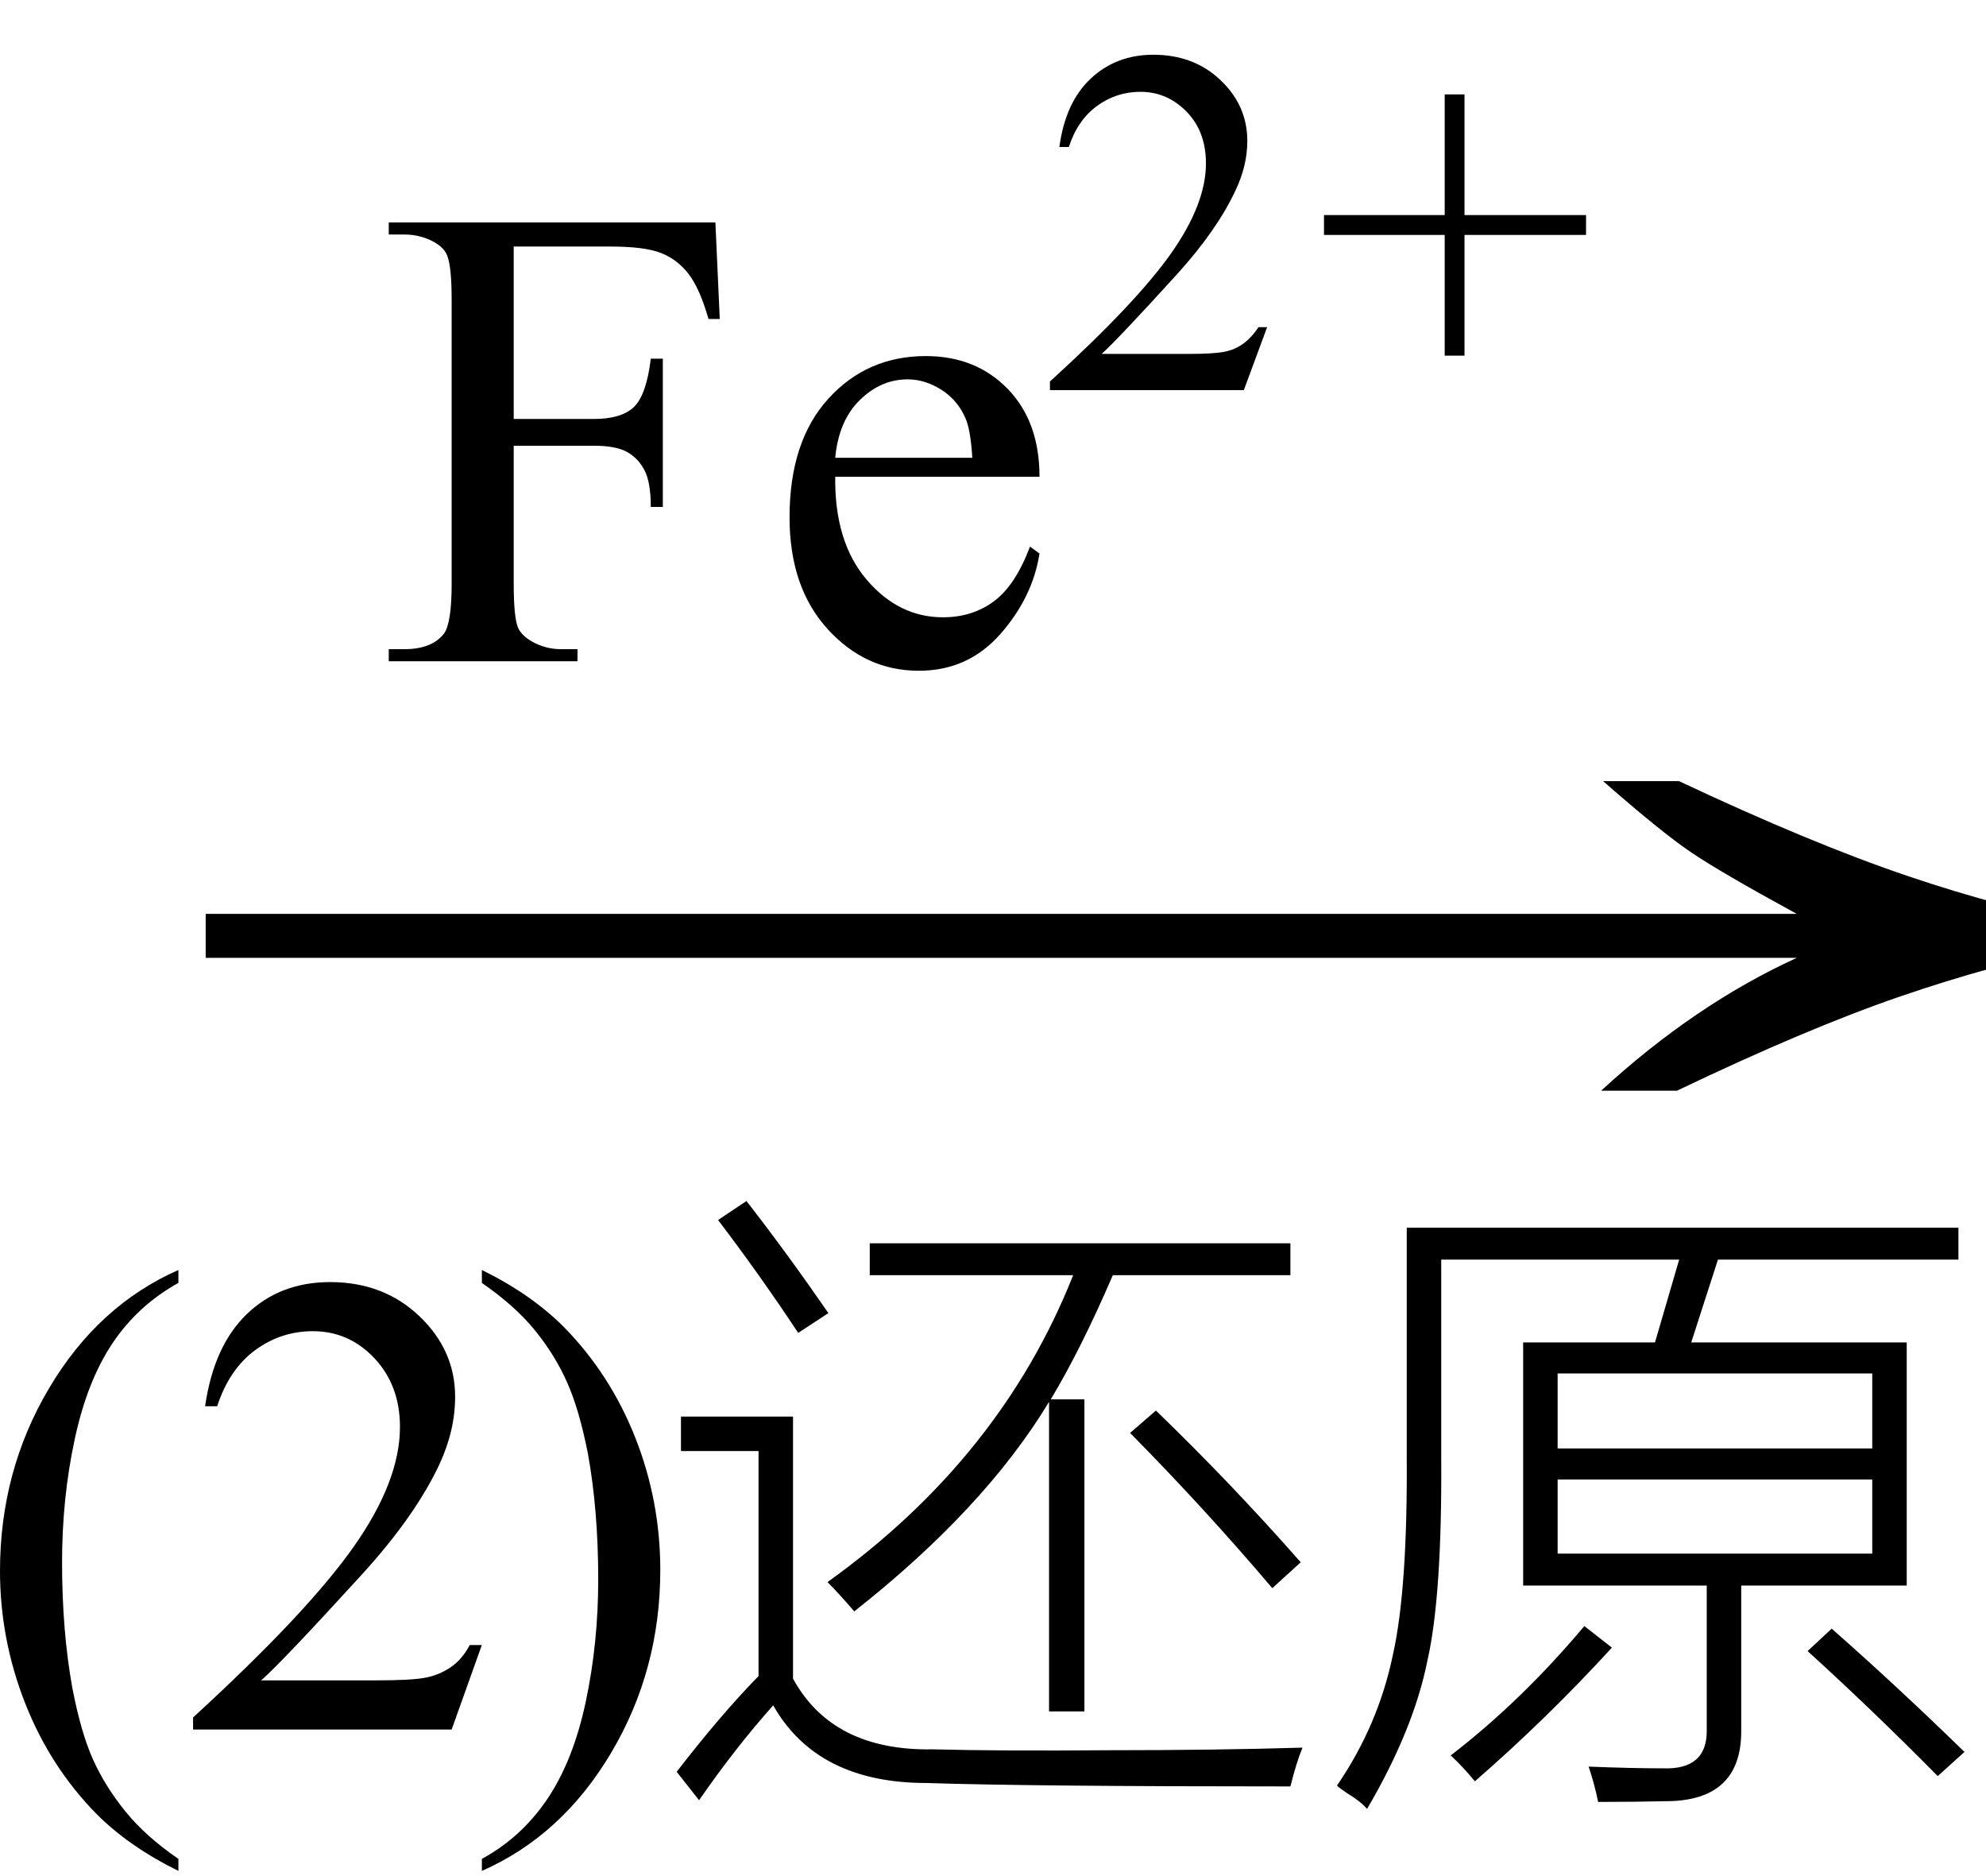 <svg xmlns="http://www.w3.org/2000/svg" xmlns:xlink="http://www.w3.org/1999/xlink" stroke-dasharray="none" shape-rendering="auto" font-family="'Dialog'" width="36" text-rendering="auto" fill-opacity="1" contentScriptType="text/ecmascript" color-interpolation="auto" color-rendering="auto" preserveAspectRatio="xMidYMid meet" font-size="12" fill="black" stroke="black" image-rendering="auto" stroke-miterlimit="10" zoomAndPan="magnify" version="1.0" stroke-linecap="square" stroke-linejoin="miter" contentStyleType="text/css" font-style="normal" height="34" stroke-width="1" stroke-dashoffset="0" font-weight="normal" stroke-opacity="1"><defs id="genericDefs"/><g><g text-rendering="optimizeLegibility" transform="translate(2.281,21) matrix(2.316,0,0,1,0,0)" color-rendering="optimizeQuality" color-interpolation="linearRGB" image-rendering="optimizeQuality"><path d="M12.156 -6.844 Q13.188 -5.719 13.945 -5.125 Q14.703 -4.531 15.375 -4.25 L15.375 -3.891 Q14.609 -3.516 13.883 -2.938 Q13.156 -2.359 12.141 -1.234 L11.547 -1.234 Q12.281 -2.797 13.078 -3.641 L0.625 -3.641 L0.625 -4.438 L13.078 -4.438 Q12.484 -5.188 12.25 -5.555 Q12.016 -5.922 11.562 -6.844 L12.156 -6.844 Z" stroke="none"/></g><g text-rendering="optimizeLegibility" transform="translate(-0.5,31.344)" color-rendering="optimizeQuality" color-interpolation="linearRGB" image-rendering="optimizeQuality"><path d="M3.734 2.344 L3.734 2.562 Q2.844 2.125 2.25 1.531 Q1.406 0.672 0.953 -0.484 Q0.5 -1.641 0.5 -2.875 Q0.5 -4.688 1.391 -6.188 Q2.281 -7.688 3.734 -8.328 L3.734 -8.094 Q3 -7.688 2.539 -7 Q2.078 -6.312 1.852 -5.25 Q1.625 -4.188 1.625 -3.031 Q1.625 -1.781 1.812 -0.75 Q1.969 0.062 2.188 0.547 Q2.406 1.031 2.773 1.484 Q3.141 1.938 3.734 2.344 Z" stroke="none"/></g><g text-rendering="optimizeLegibility" transform="translate(3.234,31.344)" color-rendering="optimizeQuality" color-interpolation="linearRGB" image-rendering="optimizeQuality"><path d="M5.5 -1.531 L4.953 0 L0.266 0 L0.266 -0.219 Q2.328 -2.109 3.172 -3.305 Q4.016 -4.5 4.016 -5.484 Q4.016 -6.234 3.555 -6.727 Q3.094 -7.219 2.438 -7.219 Q1.859 -7.219 1.391 -6.875 Q0.922 -6.531 0.703 -5.859 L0.484 -5.859 Q0.641 -6.953 1.242 -7.531 Q1.844 -8.109 2.75 -8.109 Q3.719 -8.109 4.367 -7.492 Q5.016 -6.875 5.016 -6.031 Q5.016 -5.422 4.734 -4.812 Q4.297 -3.875 3.328 -2.812 Q1.875 -1.219 1.5 -0.891 L3.578 -0.891 Q4.219 -0.891 4.469 -0.938 Q4.719 -0.984 4.93 -1.125 Q5.141 -1.266 5.281 -1.531 L5.5 -1.531 Z" stroke="none"/></g><g text-rendering="optimizeLegibility" transform="translate(8.469,31.344)" color-rendering="optimizeQuality" color-interpolation="linearRGB" image-rendering="optimizeQuality"><path d="M0.266 -8.094 L0.266 -8.328 Q1.156 -7.891 1.75 -7.297 Q2.594 -6.438 3.047 -5.289 Q3.5 -4.141 3.5 -2.891 Q3.5 -1.078 2.609 0.422 Q1.719 1.922 0.266 2.562 L0.266 2.344 Q0.984 1.953 1.453 1.258 Q1.922 0.562 2.148 -0.5 Q2.375 -1.562 2.375 -2.719 Q2.375 -3.969 2.188 -5 Q2.031 -5.797 1.812 -6.289 Q1.594 -6.781 1.234 -7.227 Q0.875 -7.672 0.266 -8.094 Z" stroke="none"/></g><g text-rendering="optimizeLegibility" transform="translate(11.969,31.344)" color-rendering="optimizeQuality" color-interpolation="linearRGB" image-rendering="optimizeQuality"><path d="M3.797 -8.812 L11.422 -8.812 L11.422 -8.234 L8.203 -8.234 Q7.625 -6.891 7.078 -5.984 L7.688 -5.984 L7.688 -0.328 L7.047 -0.328 L7.047 -5.938 Q5.875 -4 3.516 -2.141 Q3.25 -2.453 3.031 -2.672 Q6.172 -4.922 7.484 -8.234 L3.797 -8.234 L3.797 -8.812 ZM4.938 0.359 Q6.156 0.391 8.141 0.375 Q10.094 0.375 11.641 0.328 Q11.531 0.594 11.422 1.031 Q6.688 1.031 4.828 0.969 Q2.844 0.969 2.047 -0.438 Q1.375 0.312 0.703 1.281 L0.297 0.766 Q1.094 -0.266 1.781 -0.969 L1.781 -5.047 L0.375 -5.047 L0.375 -5.672 L2.406 -5.672 L2.406 -0.922 Q3.125 0.391 4.938 0.359 ZM11.094 -2.562 Q9.859 -4.016 8.516 -5.375 L8.984 -5.781 Q10.359 -4.453 11.609 -3.031 L11.094 -2.562 ZM2.5 -7.188 Q1.797 -8.25 1.047 -9.234 L1.562 -9.578 Q2.281 -8.656 3.047 -7.547 L2.5 -7.188 ZM14.156 -4.922 Q14.172 -2.422 13.906 -1.25 Q13.656 0 12.812 1.438 Q12.688 1.297 12.453 1.156 Q12.312 1.062 12.266 1.016 Q13.016 -0.078 13.281 -1.359 Q13.547 -2.547 13.531 -4.953 L13.531 -9.094 L23.531 -9.094 L23.531 -8.516 L19.172 -8.516 L18.688 -7.016 L22.594 -7.016 L22.594 -2.609 L19.594 -2.609 L19.594 0.031 Q19.594 1.25 18.328 1.297 Q17.672 1.312 17 1.312 Q16.938 1 16.828 0.672 Q17.609 0.703 18.172 0.703 Q18.984 0.734 18.969 0 L18.969 -2.609 L15.641 -2.609 L15.641 -7.016 L18.031 -7.016 L18.469 -8.516 L14.156 -8.516 L14.156 -4.922 ZM16.266 -6.453 L16.266 -5.094 L21.969 -5.094 L21.969 -6.453 L16.266 -6.453 ZM16.266 -4.531 L16.266 -3.188 L21.969 -3.188 L21.969 -4.531 L16.266 -4.531 ZM16.75 -1.875 L17.25 -1.484 Q16.062 -0.188 14.766 0.938 Q14.547 0.672 14.328 0.469 Q15.609 -0.516 16.75 -1.875 ZM23.156 0.844 Q22 -0.328 20.797 -1.422 L21.234 -1.828 Q22.406 -0.797 23.641 0.406 L23.156 0.844 Z" stroke="none"/></g><g text-rendering="optimizeLegibility" transform="translate(6.859,11.984)" color-rendering="optimizeQuality" color-interpolation="linearRGB" image-rendering="optimizeQuality"><path d="M2.453 -7.516 L2.453 -4.391 L3.906 -4.391 Q4.406 -4.391 4.633 -4.609 Q4.859 -4.828 4.938 -5.484 L5.156 -5.484 L5.156 -2.797 L4.938 -2.797 Q4.938 -3.25 4.82 -3.469 Q4.703 -3.688 4.5 -3.797 Q4.297 -3.906 3.906 -3.906 L2.453 -3.906 L2.453 -1.406 Q2.453 -0.797 2.531 -0.609 Q2.594 -0.469 2.781 -0.359 Q3.031 -0.219 3.312 -0.219 L3.609 -0.219 L3.609 0 L0.188 0 L0.188 -0.219 L0.469 -0.219 Q0.969 -0.219 1.188 -0.5 Q1.328 -0.688 1.328 -1.406 L1.328 -6.547 Q1.328 -7.141 1.25 -7.344 Q1.203 -7.484 1.016 -7.594 Q0.766 -7.734 0.469 -7.734 L0.188 -7.734 L0.188 -7.953 L6.109 -7.953 L6.188 -6.203 L5.984 -6.203 Q5.828 -6.75 5.625 -7.016 Q5.422 -7.281 5.125 -7.398 Q4.828 -7.516 4.203 -7.516 L2.453 -7.516 ZM8.281 -3.344 Q8.266 -2.156 8.859 -1.469 Q9.438 -0.797 10.234 -0.797 Q10.766 -0.797 11.156 -1.086 Q11.547 -1.375 11.812 -2.078 L11.984 -1.953 Q11.859 -1.156 11.273 -0.492 Q10.688 0.172 9.797 0.172 Q8.828 0.172 8.141 -0.586 Q7.453 -1.344 7.453 -2.609 Q7.453 -3.984 8.156 -4.758 Q8.859 -5.531 9.922 -5.531 Q10.828 -5.531 11.406 -4.938 Q11.984 -4.344 11.984 -3.344 L8.281 -3.344 ZM8.281 -3.688 L10.766 -3.688 Q10.734 -4.203 10.641 -4.406 Q10.5 -4.734 10.203 -4.922 Q9.906 -5.109 9.594 -5.109 Q9.109 -5.109 8.727 -4.734 Q8.344 -4.359 8.281 -3.688 Z" stroke="none"/></g><g text-rendering="optimizeLegibility" transform="translate(18.844,7.07)" color-rendering="optimizeQuality" color-interpolation="linearRGB" image-rendering="optimizeQuality"><path d="M4.125 -1.141 L3.703 0 L0.188 0 L0.188 -0.156 Q1.75 -1.578 2.383 -2.477 Q3.016 -3.375 3.016 -4.109 Q3.016 -4.688 2.664 -5.047 Q2.312 -5.406 1.828 -5.406 Q1.391 -5.406 1.039 -5.148 Q0.688 -4.891 0.531 -4.406 L0.359 -4.406 Q0.469 -5.219 0.93 -5.648 Q1.391 -6.078 2.062 -6.078 Q2.797 -6.078 3.281 -5.617 Q3.766 -5.156 3.766 -4.516 Q3.766 -4.062 3.547 -3.609 Q3.219 -2.906 2.5 -2.109 Q1.406 -0.906 1.125 -0.656 L2.688 -0.656 Q3.156 -0.656 3.352 -0.695 Q3.547 -0.734 3.695 -0.844 Q3.844 -0.953 3.969 -1.141 L4.125 -1.141 ZM7.344 -0.625 L7.344 -2.812 L5.156 -2.812 L5.156 -3.172 L7.344 -3.172 L7.344 -5.359 L7.703 -5.359 L7.703 -3.172 L9.906 -3.172 L9.906 -2.812 L7.703 -2.812 L7.703 -0.625 L7.344 -0.625 Z" stroke="none"/></g></g></svg>